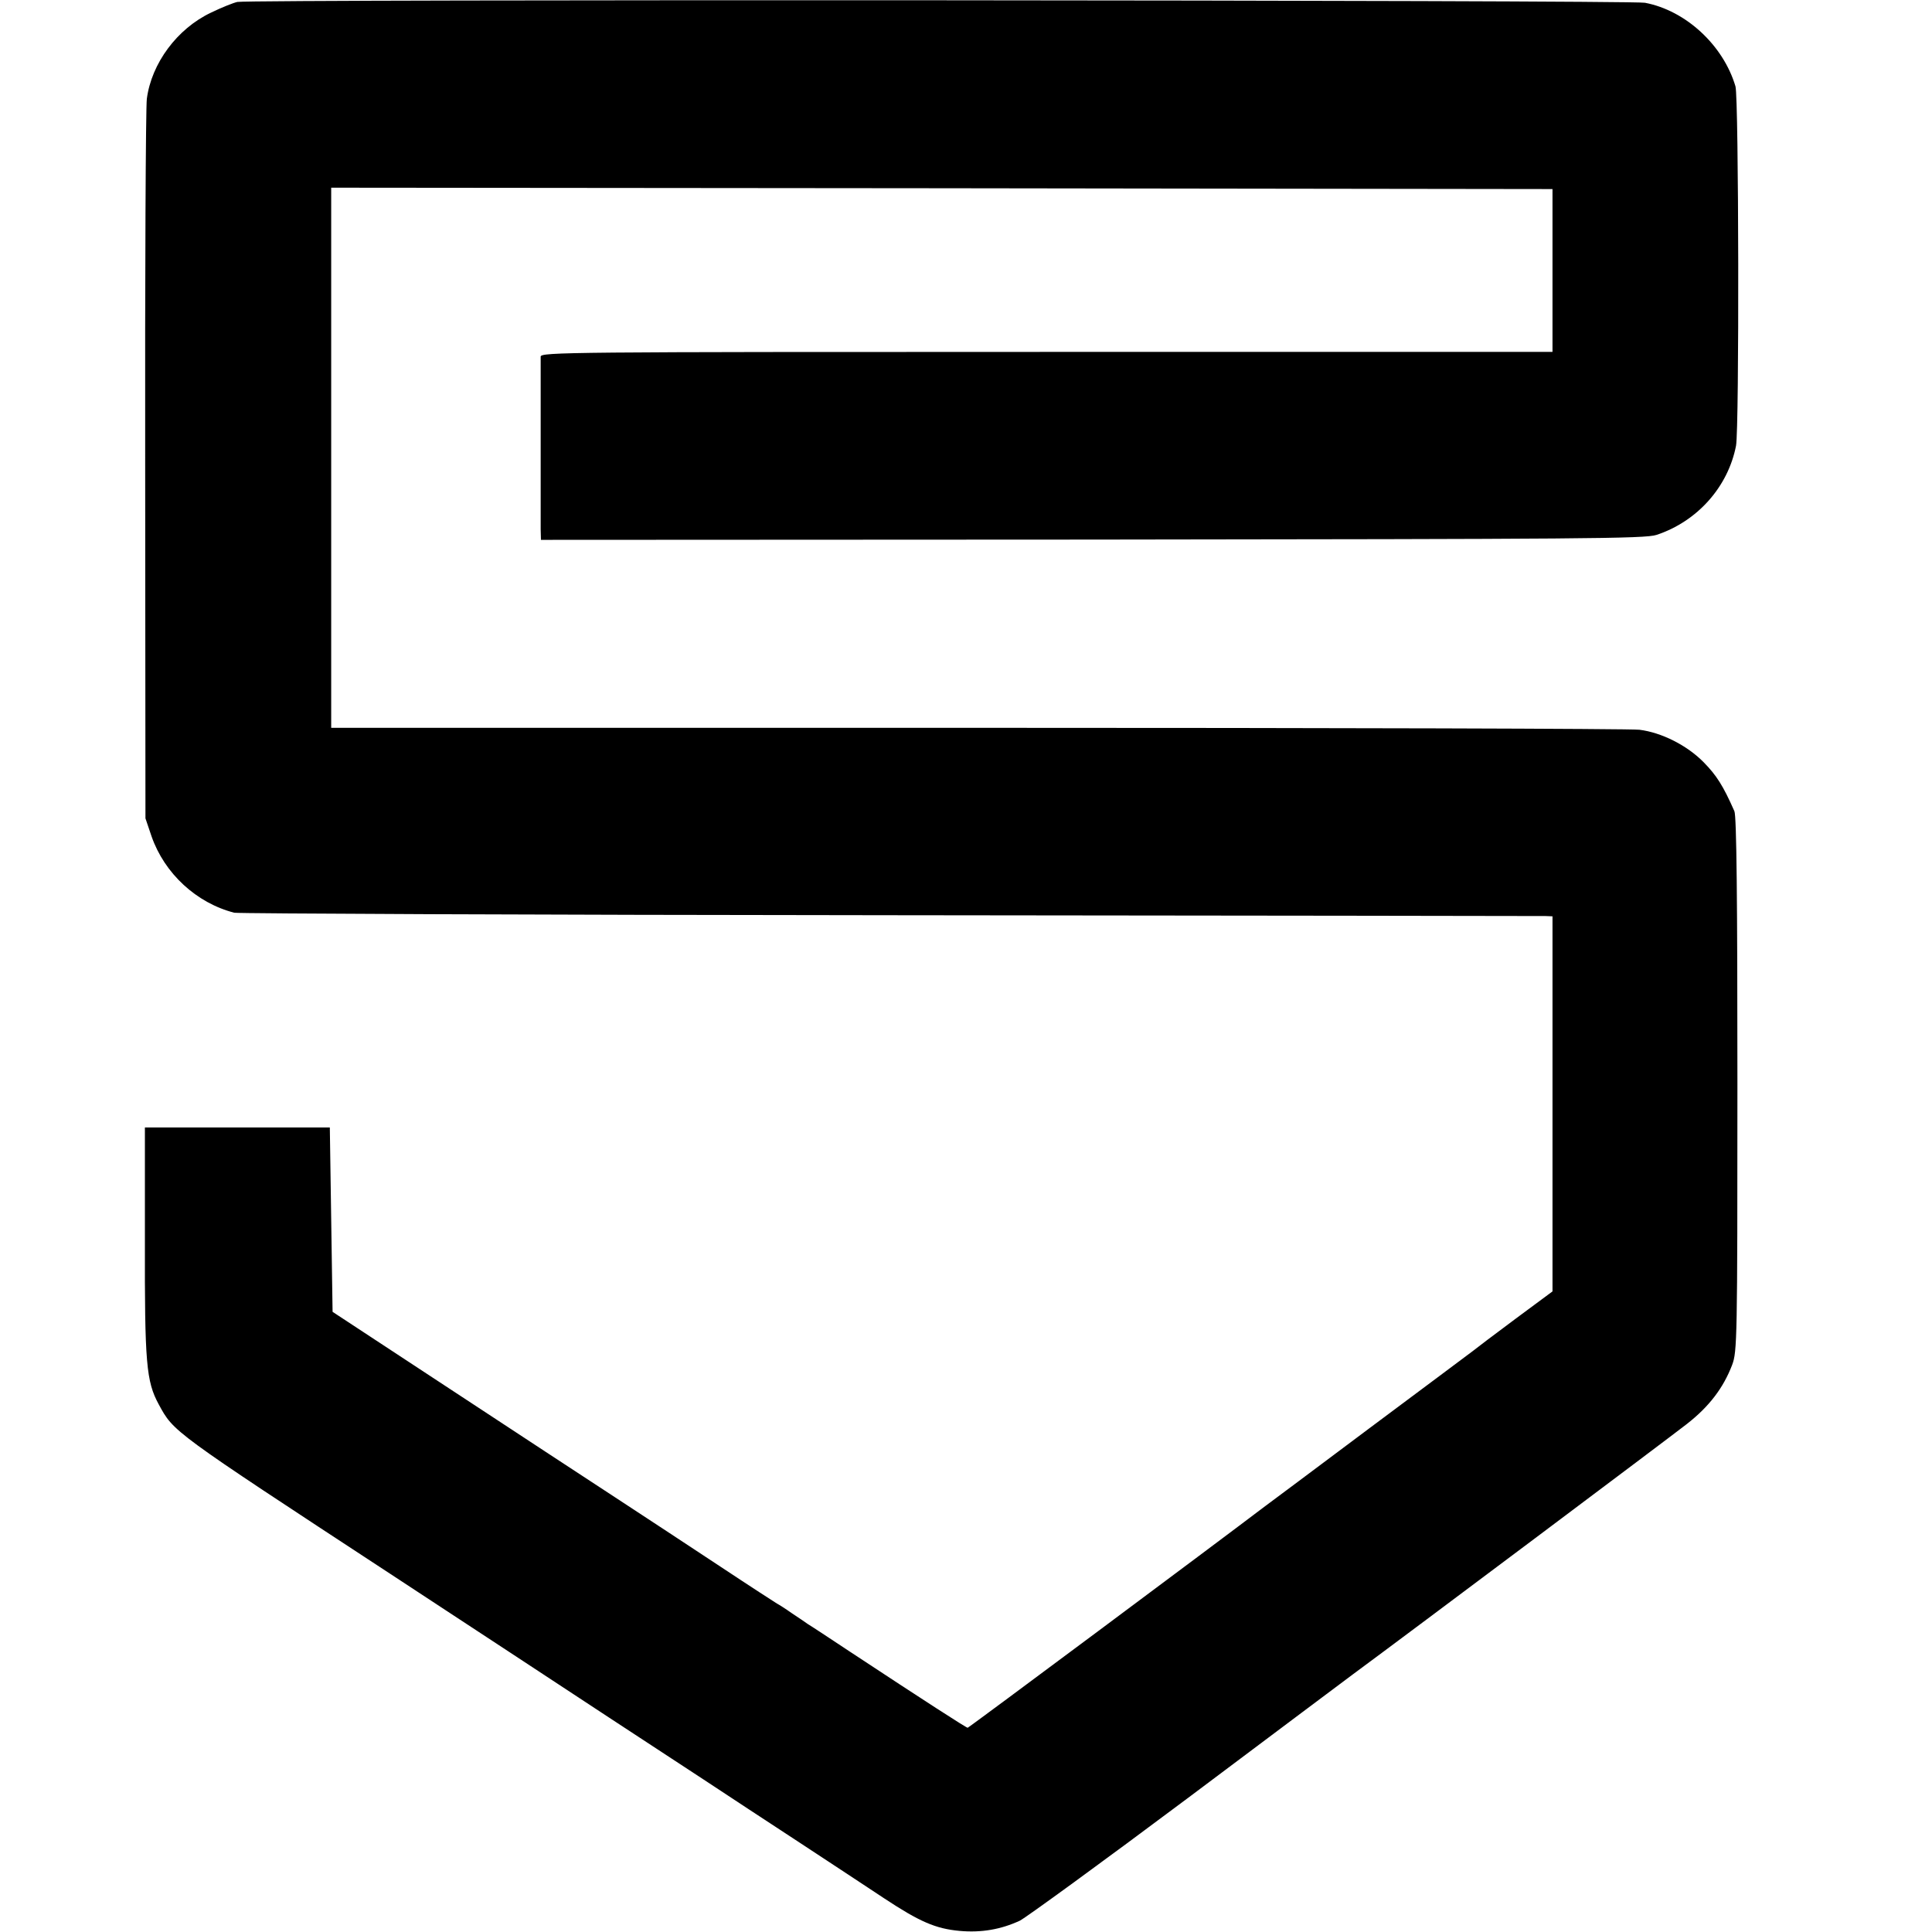 <?xml version="1.0" standalone="no"?>
<!DOCTYPE svg PUBLIC "-//W3C//DTD SVG 20010904//EN"
 "http://www.w3.org/TR/2001/REC-SVG-20010904/DTD/svg10.dtd">
<svg version="1.0" xmlns="http://www.w3.org/2000/svg"
 width="700pt" height="700pt" viewBox="0 0 700 700"
 preserveAspectRatio="xMidYMid meet">
<g transform="translate(0,700) scale(0.1,-0.1)"
fill="#000000" stroke="none">
<path d="M860 6993 c-14 -3 -57 -20 -96 -39 -122 -58 -215 -183 -232 -312 -4
-31 -7 -631 -6 -1332 l1 -1275 22 -65 c47 -135 163 -242 300 -277 14 -3 1084
-8 2376 -9 1293 -1 2361 -3 2375 -3 l25 -1 0 -680 0 -679 -135 -100 c-74 -55
-144 -108 -155 -117 -11 -8 -180 -135 -375 -280 -195 -146 -366 -274 -380
-284 -175 -133 -1070 -800 -1074 -800 -5 0 -151 94 -427 276 -74 49 -142 94
-151 99 -8 6 -35 24 -59 40 -24 17 -48 32 -54 35 -5 3 -98 63 -205 134 -107
71 -278 183 -380 250 -101 66 -374 245 -605 397 l-420 276 -5 334 -5 334 -335
0 -335 0 0 -410 c-1 -445 5 -510 50 -593 55 -101 45 -94 837 -613 106 -70 299
-196 428 -281 257 -169 485 -319 710 -466 80 -53 237 -156 350 -230 113 -74
249 -164 302 -199 130 -86 188 -111 275 -119 78 -7 149 5 218 37 22 11 297
211 611 446 314 236 582 436 595 446 205 151 1154 863 1210 907 81 63 133 131
165 215 18 48 19 91 19 1016 0 668 -3 973 -11 990 -41 93 -65 130 -111 177
-61 62 -153 108 -233 118 -30 4 -1109 7 -2397 7 l-2343 0 0 979 0 978 2213 -2
2212 -3 0 -295 0 -295 -1833 0 c-1738 0 -1832 -1 -1833 -17 0 -23 0 -576 0
-626 l1 -38 1998 1 c1781 2 2002 3 2044 17 148 49 259 174 288 323 12 64 10
1260 -2 1302 -44 149 -180 275 -328 303 -52 10 -5044 13 -5100 3z"/>
</g>
</svg>
